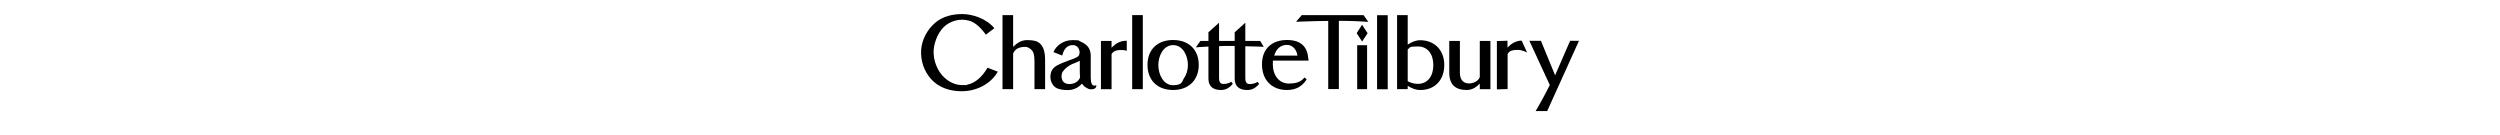 <?xml version="1.0" encoding="UTF-8"?>
<svg id="svg2" xmlns="http://www.w3.org/2000/svg" version="1.1" viewBox="0 0 2400 130">
  <!-- Generator: Adobe Illustrator 29.8.0, SVG Export Plug-In . SVG Version: 2.1.1 Build 68)  -->
  <path d="M1024.7,86.4c-.8,0-1.7,0-2.6,0-4.6-.5-8.4-1.3-10.8-4.3-2.5-3.1-3.5-7.4-2.6-11.5,1.2-6.1,6.5-8.1,11-10.1,2.4-1,4.9-1.9,6.9-2.7l2.6-.9c2.1-.8,4.3-1.6,5.9-2.9,1-.8,1.5-3.2,1.3-4.7-.3-1.9-1.9-6-6.3-6-7.5,0-9.3,6.4-10.4,10l-8.4-3.3c2.9-6.8,10.2-11.5,18.3-11.5s5.6.6,8.1,1.6c6.8,2.9,9.8,7.4,9.4,15.2v17.1c0,2.4-.1,8.1,1.9,9.3,1.8,1.2,3.4,0,3.4,0v1.6s-1,2.4-4.2,2.4-3.1-.3-4.4-1c-1.9-.9-3.9-2.4-5.1-4.5-3.4,4-8.1,6.3-14,6.3h0ZM1036.6,58.3c-1.7,1-3.6,1.8-5.3,2.4-.7.3-1.4.6-2,.8-3.6,1.6-6.9,4.3-8.8,6.9-1.6,2.2-1.9,5.7-.8,8.3,1,2.5,3.6,4,6.8,4,5.1,0,9-2.6,10.4-6.4-.2-1.3-.3-4-.3-5.6v-10.4h0Z"/>
  <path d="M1408.2,86.4c-10.9,0-16.9-5.1-16.9-16.5v-30.6h10.2v30.6c0,8.2,4.9,10.2,8.6,10.2s8.6-1.6,10.5-6v-34.8h10.2v46.3h-10.2v-5.3c-3.2,3.3-7.4,6.1-12.4,6.1h0Z"/>
  <path d="M1056.9,85.6v-46.3h10.2v6.6c3.8-4.1,8.3-6.9,14.6-6.8v9.7s-2.1-.8-4.6-.8c-4.3,0-7.9.4-10,3.9v33.7h-10.2Z"/>
  <path d="M993.1,85.6v-26.5c0-6.7-1-9.1-2.4-10.7-1.4-1.5-3.6-3.4-6.4-3.4-5.6,0-9.8,1.6-11.7,6.5v34.1h-10.2V14.5h10.2v30.5c3.4-3.5,7.9-6.5,13.2-6.5s9.8.5,12.8,3.5c3.3,3.3,4.7,8,4.7,16.1v27.5h-10.2Z"/>
  <rect x="1086.9" y="14.5" width="10.2" height="71.1"/>
  <path d="M1126.2,86.4c-14.7,0-24.6-9-24.6-24.1s9.9-23.9,24.6-23.9,24.6,9,24.6,23.9-10.1,24.1-24.6,24.1ZM1126.2,43.3c-9.3,0-14.2,10.2-14.2,19.2s4.9,19.3,14.2,19.3,8.6-4.1,10.4-6.7c2.4-3.3,3.8-7.9,3.8-12.6,0-9.1-4.9-19.2-14.2-19.2h0Z"/>
  <path d="M1197.3,86.4c-7.5,0-12-3.4-12-10.9v-31.4h-8.8c-1.9,0-3.8.2-6.2.2v30.3c0,4.4,1.3,5.9,4.1,6,2.8,0,5.6-.7,7.6-2.1l1.5,1.9c-3.3,4.1-6.8,6-11.4,6-7.5,0-12-3.4-12-10.9v-30.8c-4.7.2-8.1.4-8.8.5-.7,0-3.3.3-3.3.3l4.4-6.2h7.7v-8.3l10.2-9.2v17.5h15v-8.3l10.2-9.2v17.5h14.3l3.4,5.7-2.6-.2c-2.3,0-7.1-.3-15.1-.4v30.3c0,4.4,1.3,5.9,4.1,6,2.6,0,5.6-.7,7.7-2.1l1.5,1.9c-3.4,4-6.9,6-11.5,5.9h0Z"/>
  <path d="M1235.5,86.4c-14.3,0-24-9.3-24-24.7s10.1-23.3,23.9-23.3,19.7,6.6,20.6,18l.3,1.8h-34.3c-.1,1.8-.1,2.5-.1,3.3,0,10.8,5.9,18.7,15.5,18.7s12.4-3.1,15-5.8l2,1.8c-4.3,6.7-10.2,10.2-18.9,10.2h0ZM1245.6,53.4c-1.4-8.3-6.9-10.3-10.1-10.3-6.6,0-10.4,4.2-12.3,10.3h22.4Z"/>
  <rect x="1322" y="14.6" width="10.2" height="71.1"/>
  <path d="M1363.5,86.4c-4.5,0-8.5-1.7-12.1-4v3.2h-10.2V14.5h10.2v28.3c3.5-2.3,7.7-4.2,11.8-4.2,13.7,0,23.3,9.2,23.3,23.8s-9.2,24-23,24h0ZM1351.4,78c2.8,1.6,6.7,2.5,9.8,2.5,9.3,0,14.8-7.4,14.8-18s-5.5-17.9-14.7-17.9-7,.8-9.9,2.8v30.6h0Z"/>
  <path d="M1437,39.4l10.2-.3v6.6c3.3-3.6,7.9-6.7,13.6-6.7l5.2,11.4s-4.7-2.5-8.8-2.5-8.2.4-9.9,4v33.6l-10.3.3v-46.4h0Z"/>
  <g>
    <rect x="1302.9" y="43.4" width="9.5" height="42.2"/>
    <polygon points="1302.4 31.8 1307.6 23.8 1312.9 31.9 1307.6 39.9 1302.4 31.8"/>
  </g>
  <path d="M1275.1,85.6V20.1c-5.4,0-13.8.2-26,.6l-4.9.2,5.5-6.4h59l.6.4,4.3,6.1-4.5-.3c-2.7-.2-12.2-.7-23.6-.7h-.2v65.5h-10.2Z"/>
  <path d="M1474.2,106.6l1.5-2.5c1-1.7,7.2-12.5,12.1-22.5-1.2-2.7-19.6-42.4-19.6-42.4h11.1l13.6,33.1,14.4-33.1h8.5l-1.4,3.1-29.1,64.3h-11.1Z"/>
  <path d="M923.3,87.6c-11.4,0-22-3.5-29.3-11.5-6.9-7.7-10.4-17.7-9.7-28.3.7-9.7,5.8-19.5,13.8-26.2,7.1-5.9,16.3-8.1,25.7-8.1s22.8,4,30.8,13.6l-8.2,6.2c-4.3-6.2-9.9-11.6-15.5-13.3-2.4-.7-4.9-1.1-7.3-1.1-4.6,0-9.1,1.4-12.7,3.4-7.6,4.2-12.5,13.2-14.2,22.6-1.6,9.2,1.3,19.8,7.7,27.3,4.9,5.6,11.8,9.5,19.4,9.5s3.2,0,4.7-.4c8-1.5,14.9-8.1,19.5-16.3l9.9,3.8c-6.6,11.7-20.4,18.8-34.6,18.8h0Z"/>
</svg>